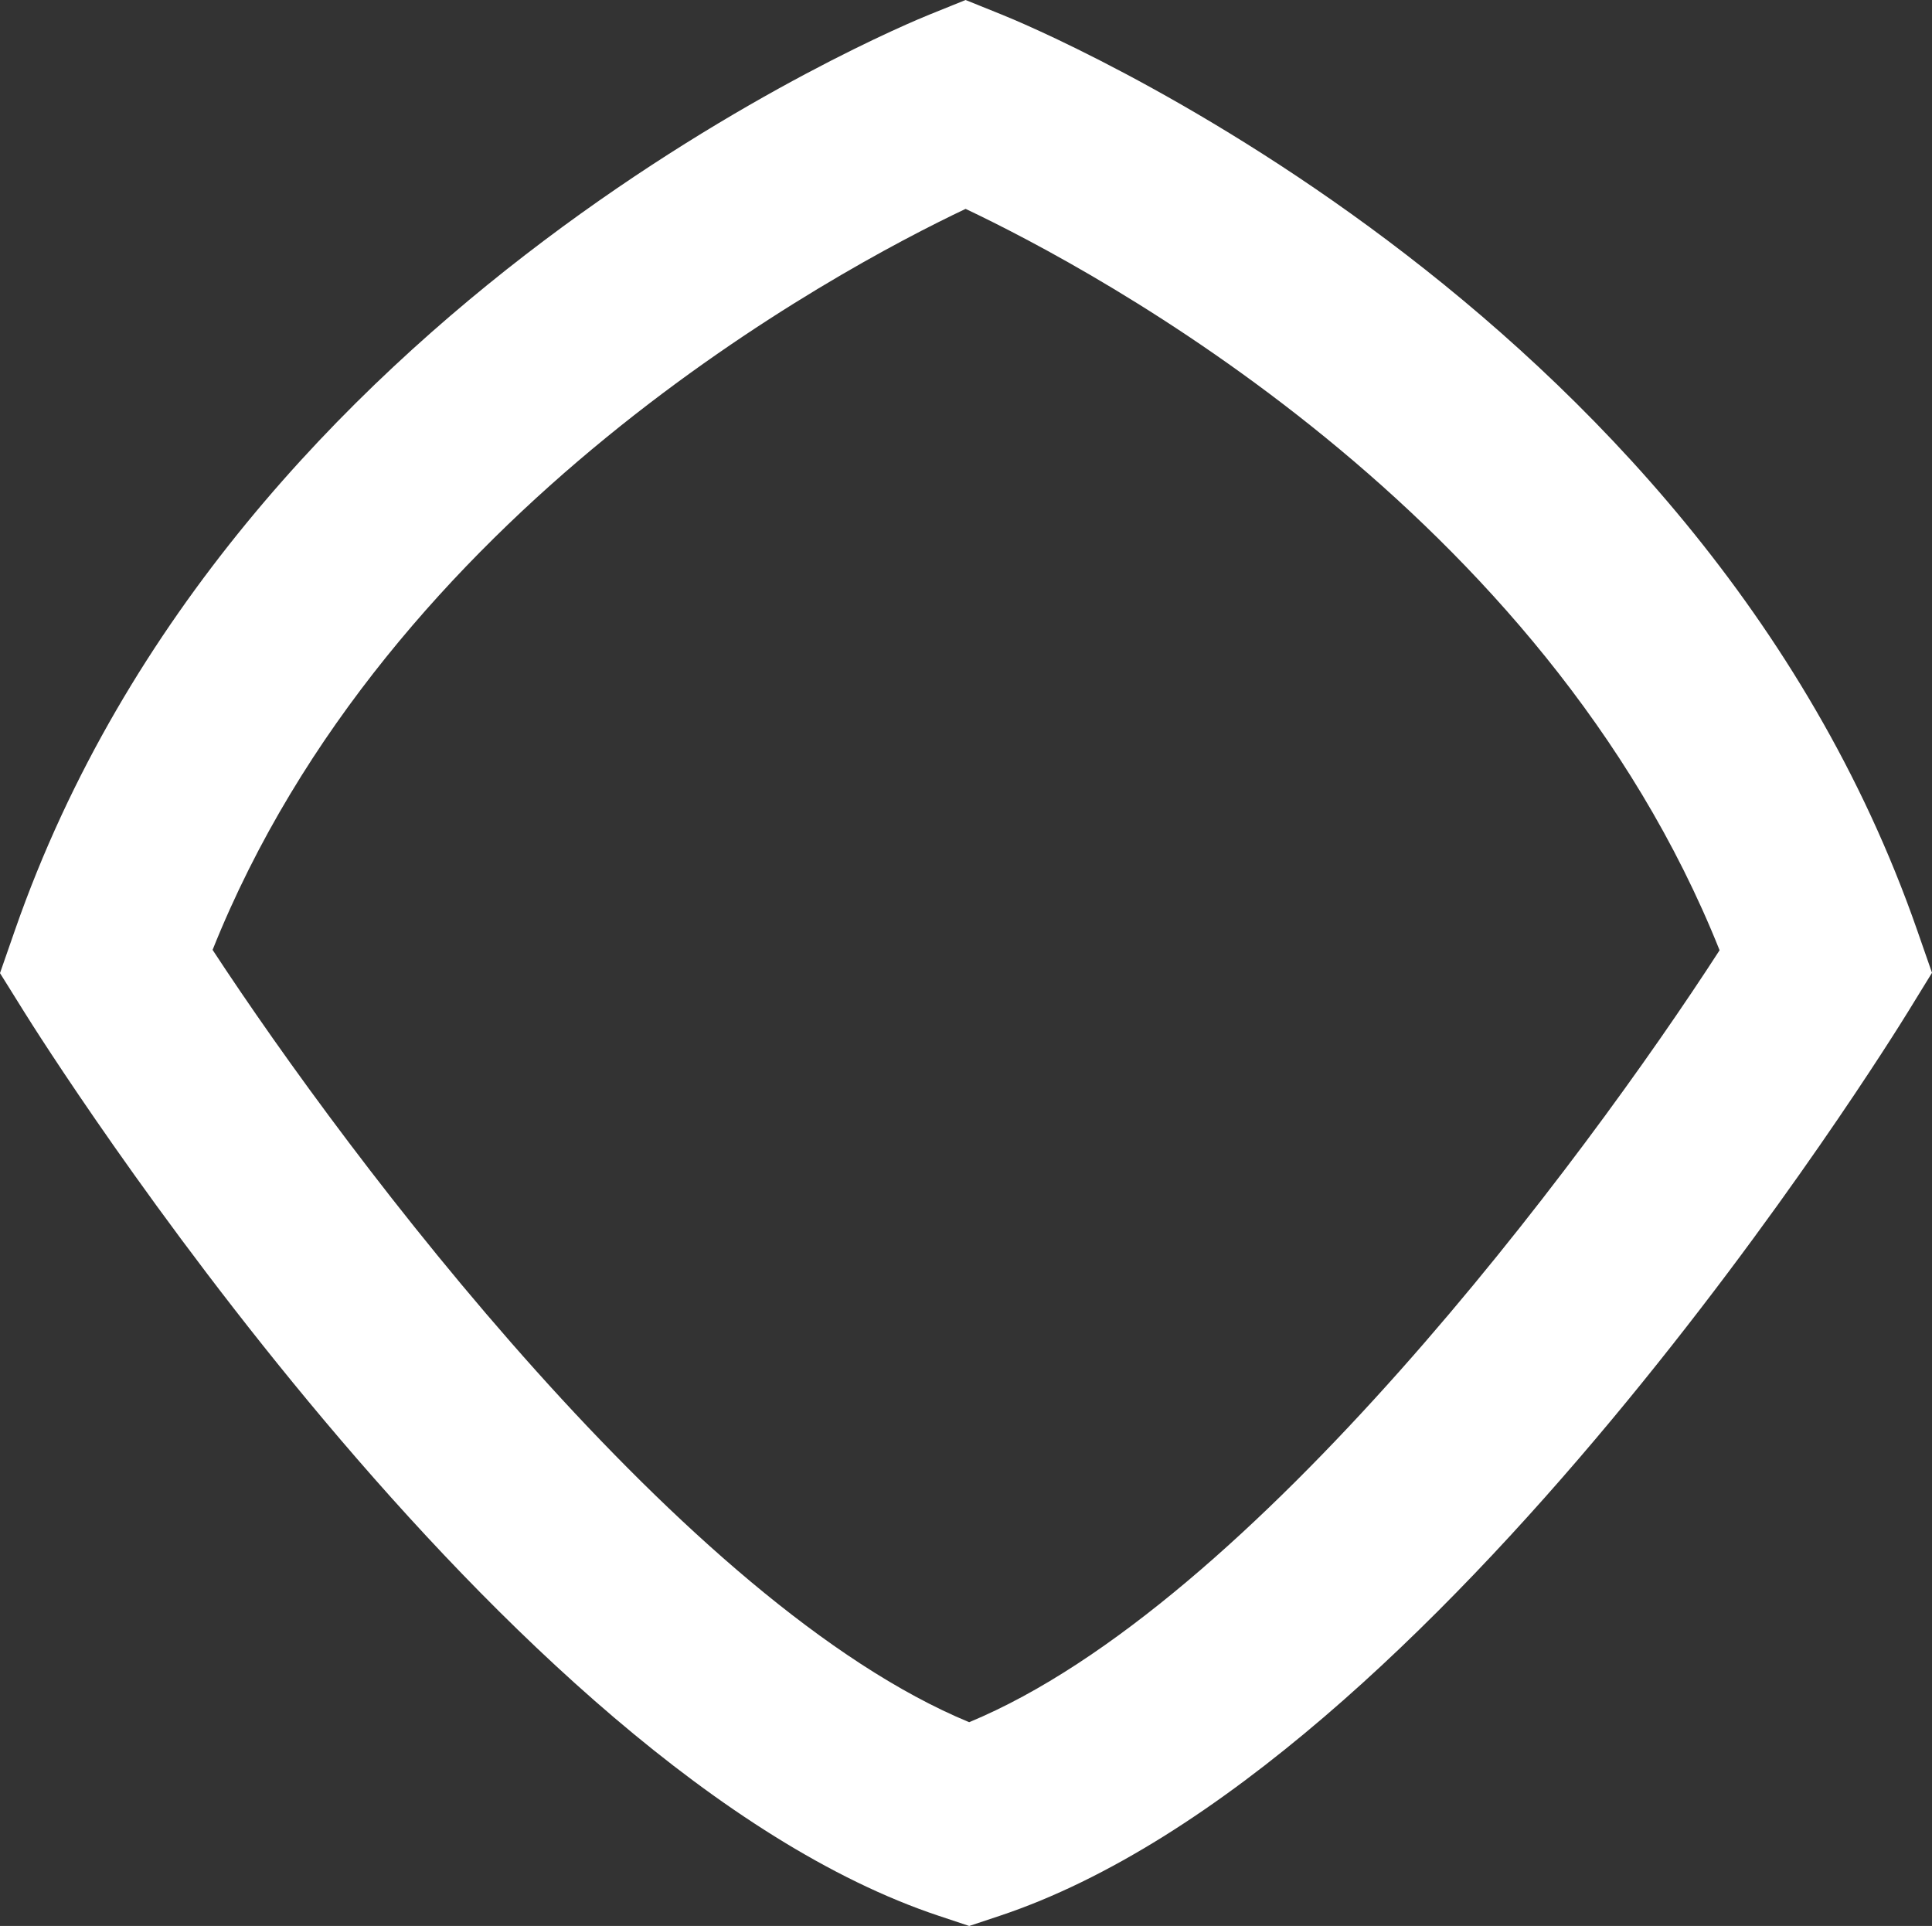 <svg xmlns="http://www.w3.org/2000/svg" width="111.994" height="111.634" viewBox="0 0 111.994 111.634">
  <rect x="0" y="0" width="111.994" height="111.634" fill="#333333" stroke="none"/>
  <defs>
    <style>
      .cls-1 {
        fill: #fff;
      }
    </style>
  </defs>
  <path id="_7" data-name="7" class="cls-1" d="M56.182,116.539l-1.761-.587c-25.38-8.46-51.894-50.592-53.01-52.381L0,61.309.877,58.79C13.58,22.358,52.252,6.405,53.893,5.745l2.08-.84,2.081.839C59.7,6.4,98.42,22.357,111.123,58.79l.871,2.5-1.386,2.253c-1.1,1.79-27.268,43.945-52.666,52.411ZM12.325,59.964c7.985,12.186,27.4,37.953,43.856,44.764,16.429-6.81,35.629-32.57,43.5-44.744-10.2-25.532-36.156-39.393-43.707-42.972-7.541,3.58-33.449,17.432-43.651,42.952" transform="translate(0 -4.905)"/>
</svg>
